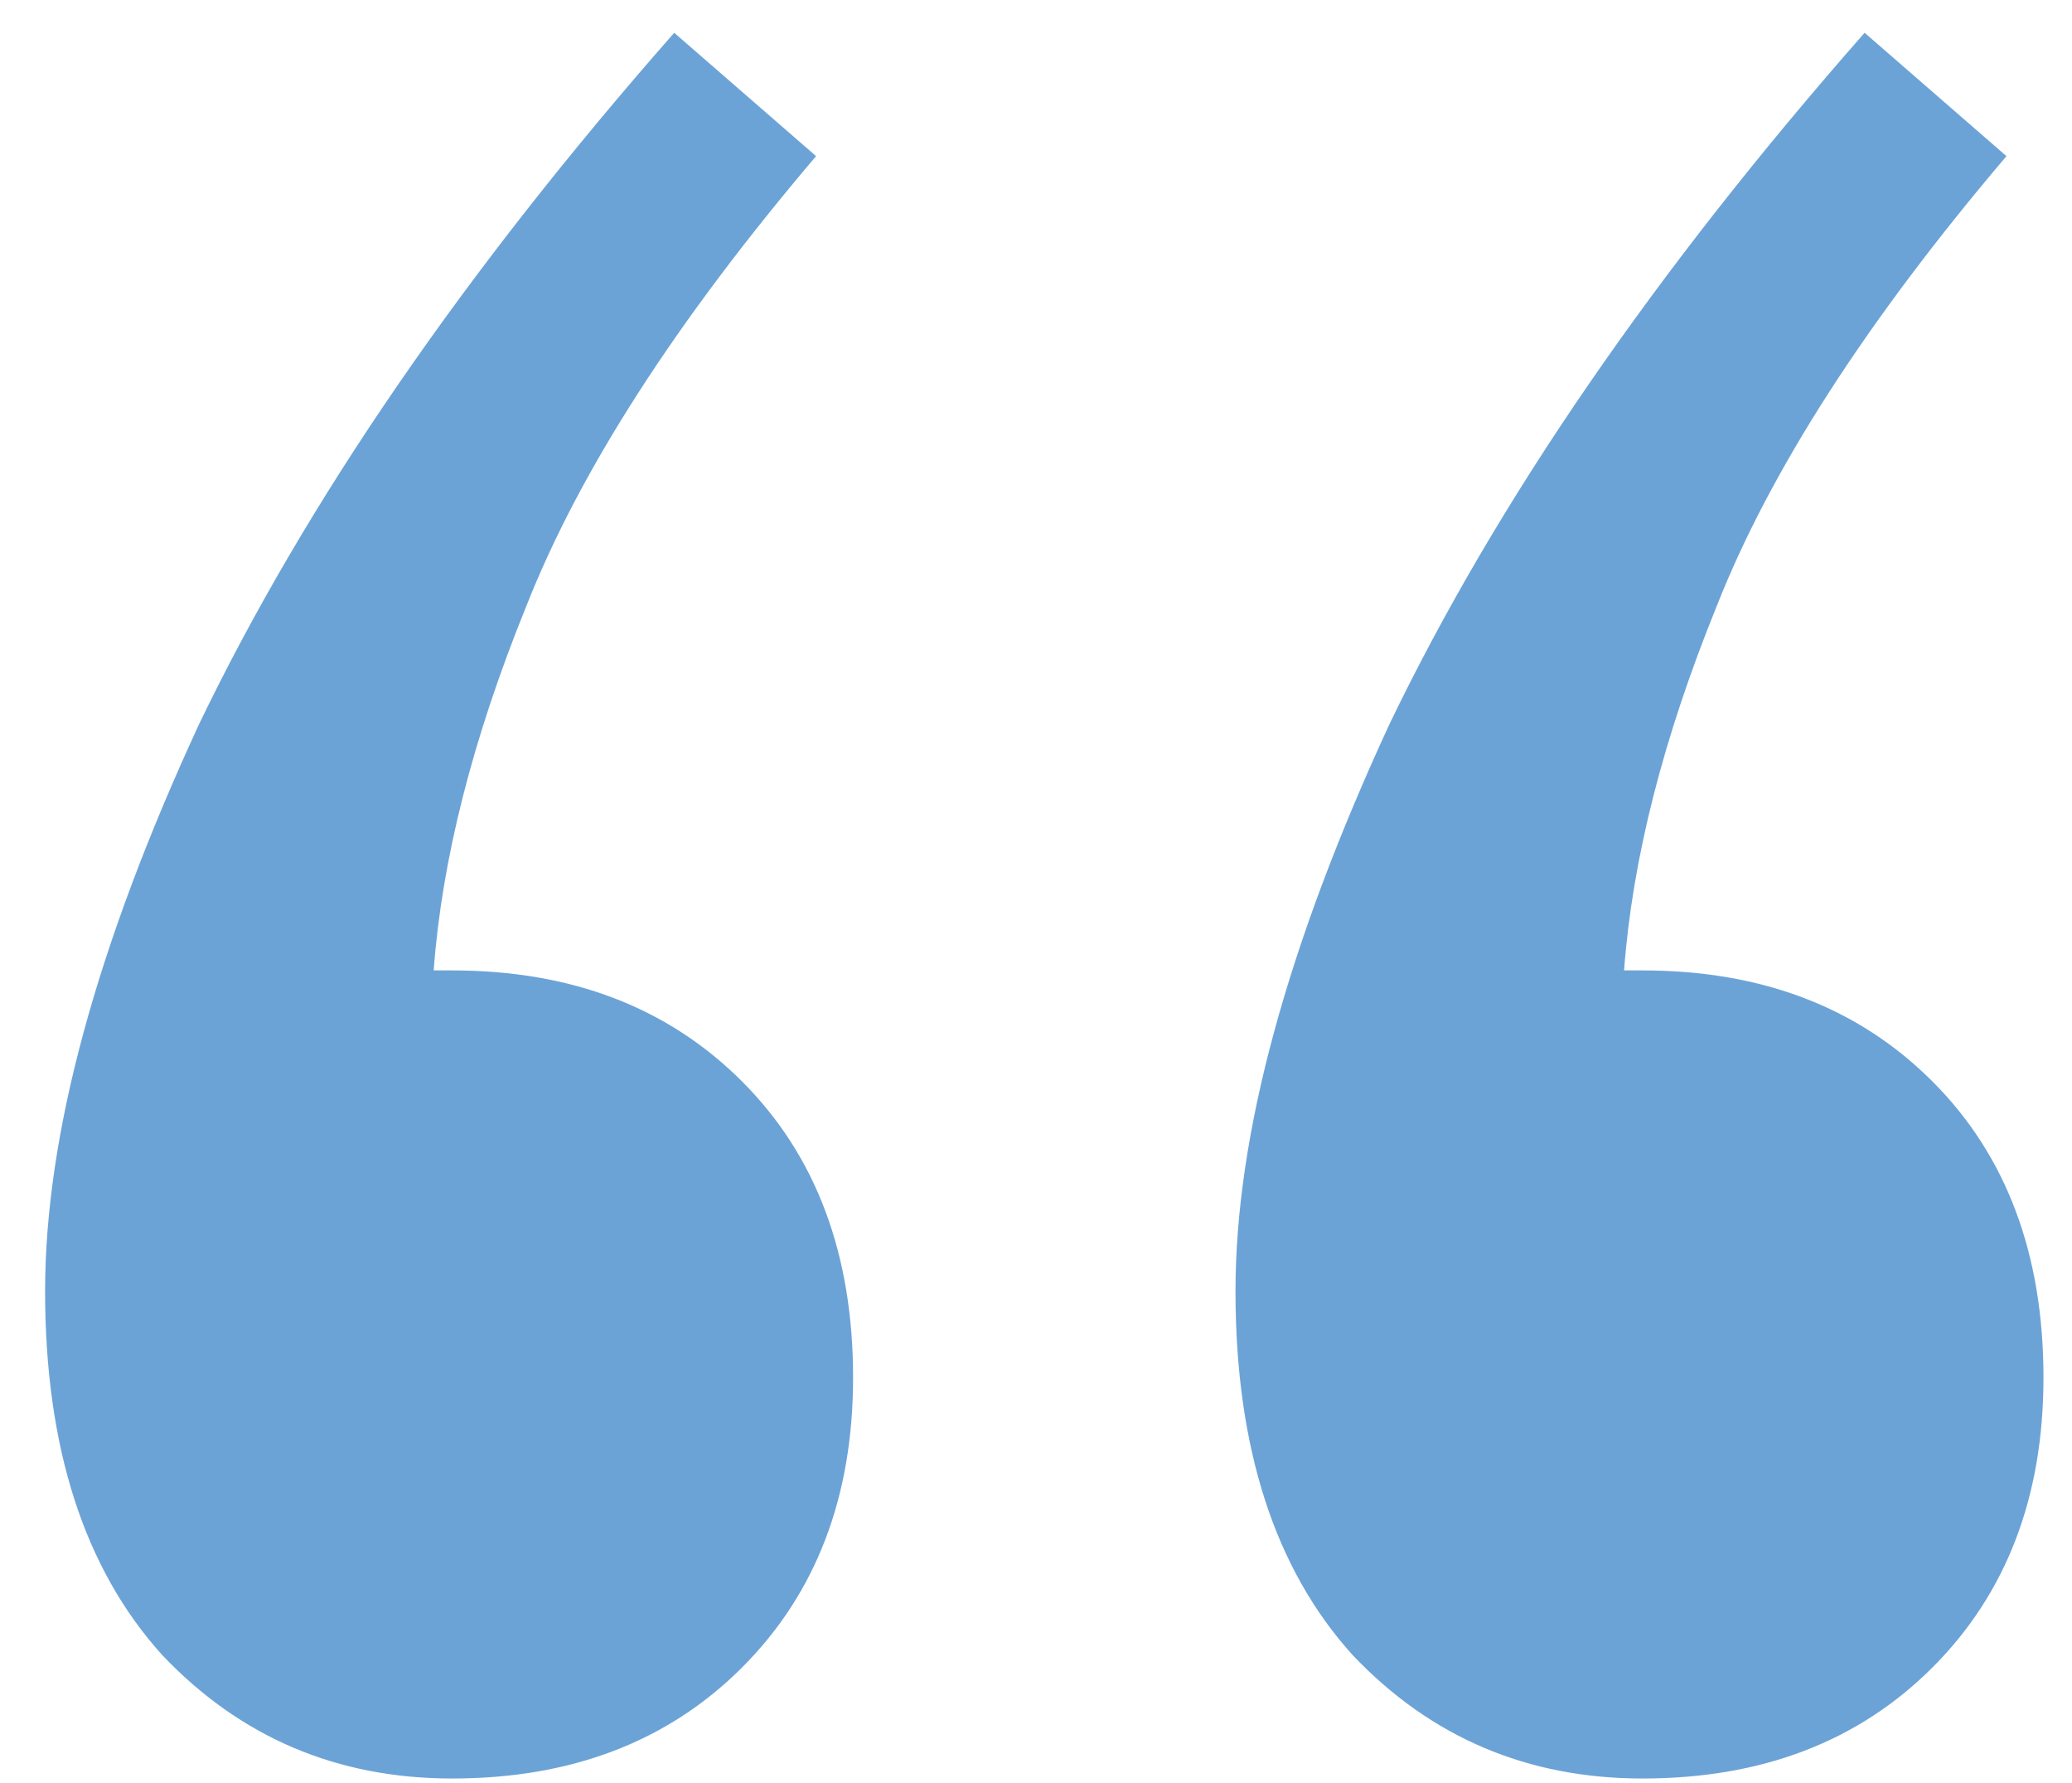 <svg width="43" height="37" viewBox="0 0 43 37" fill="none" xmlns="http://www.w3.org/2000/svg">
<path d="M42.408 28.584C42.408 31.059 41.64 33.064 40.104 34.6C38.568 36.136 36.563 36.904 34.088 36.904C31.699 36.904 29.693 36.051 28.072 34.344C26.451 32.552 25.64 30.035 25.64 26.792C25.64 23.549 26.707 19.624 28.84 15.016C31.059 10.408 34.344 5.629 38.696 0.68L41.64 3.24C38.739 6.653 36.733 9.768 35.624 12.584C34.515 15.315 33.875 17.832 33.704 20.136H34.088C36.563 20.136 38.568 20.904 40.104 22.44C41.64 23.976 42.408 26.024 42.408 28.584ZM17.704 28.584C17.704 31.059 16.936 33.064 15.4 34.6C13.864 36.136 11.859 36.904 9.384 36.904C6.995 36.904 4.989 36.051 3.368 34.344C1.747 32.552 0.936 30.035 0.936 26.792C0.936 23.549 2.003 19.624 4.136 15.016C6.355 10.408 9.64 5.629 13.992 0.68L16.936 3.24C14.035 6.653 12.029 9.768 10.92 12.584C9.811 15.315 9.171 17.832 9 20.136H9.384C11.859 20.136 13.864 20.904 15.4 22.44C16.936 23.976 17.704 26.024 17.704 28.584Z" fill="#6BA3D7"/>
</svg>
